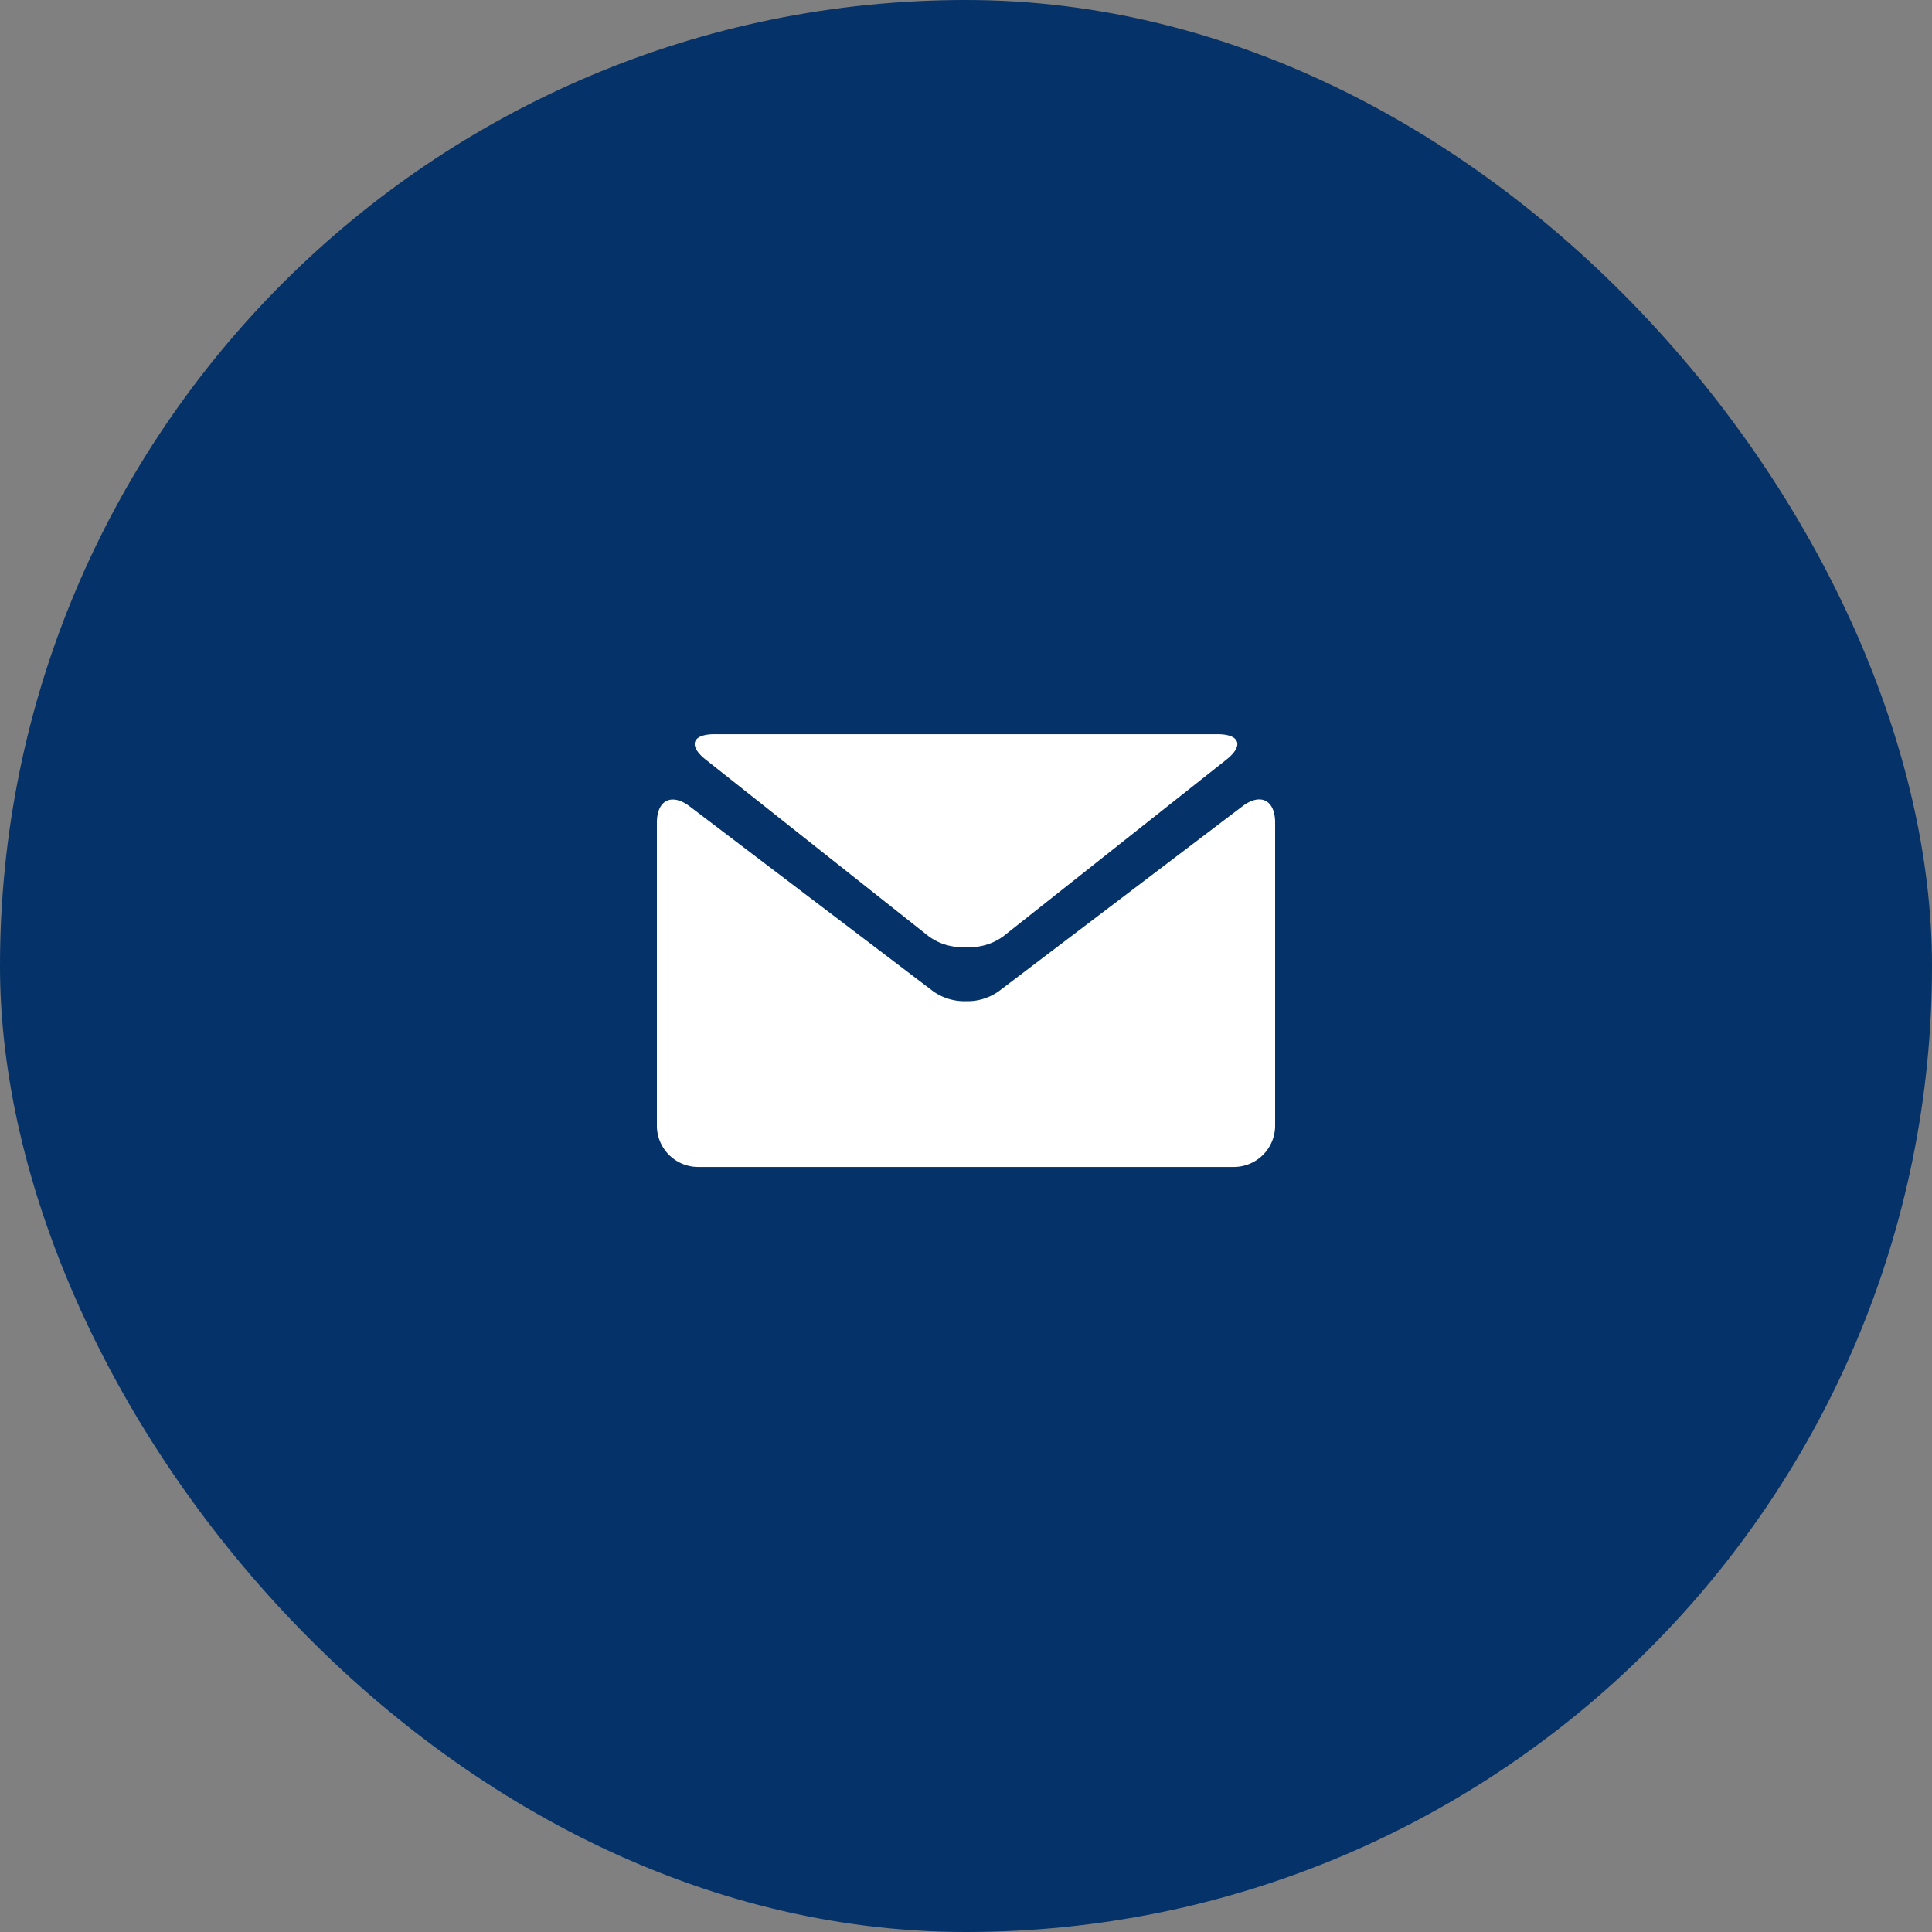 <svg xmlns="http://www.w3.org/2000/svg" width="50" height="50" viewBox="0 0 50 50">
  <rect x="0" y="0" width="50" height="50" fill="#808080" stroke="none"/>
  <g id="Grupo_1026" data-name="Grupo 1026" transform="translate(-409 -888)">
    <rect id="Rectángulo_1735" data-name="Rectángulo 1735" width="50" height="50" rx="25" transform="translate(409 888)" fill="#043269"/>
    <g id="Grupo_1023" data-name="Grupo 1023" transform="translate(152 327.6)">
      <g id="Grupo_1016" data-name="Grupo 1016" transform="translate(274 579.4)">
        <g id="Grupo_1015" data-name="Grupo 1015" transform="translate(0 0)">
          <path id="Trazado_351" data-name="Trazado 351" d="M1.4-87.6,7.16-83.036a1.465,1.465,0,0,0,.971.282,1.463,1.463,0,0,0,.971-.282L14.865-87.6c.462-.363.357-.662-.228-.662H1.627C1.041-88.263.936-87.964,1.4-87.6Z" transform="translate(-0.131 88.263)" fill="#fff"/>
          <path id="Trazado_352" data-name="Trazado 352" d="M14.474-85l-6.3,4.782a1.4,1.4,0,0,1-.851.259,1.4,1.4,0,0,1-.852-.259L.174-85c-.468-.354-.85-.164-.85.422v7.845A1.07,1.07,0,0,0,.391-75.669H14.257a1.07,1.07,0,0,0,1.067-1.067v-7.845C15.324-85.168,14.942-85.358,14.474-85Z" transform="translate(0.676 86.87)" fill="#fff"/>
        </g>
      </g>
    </g>
  </g>
</svg>
